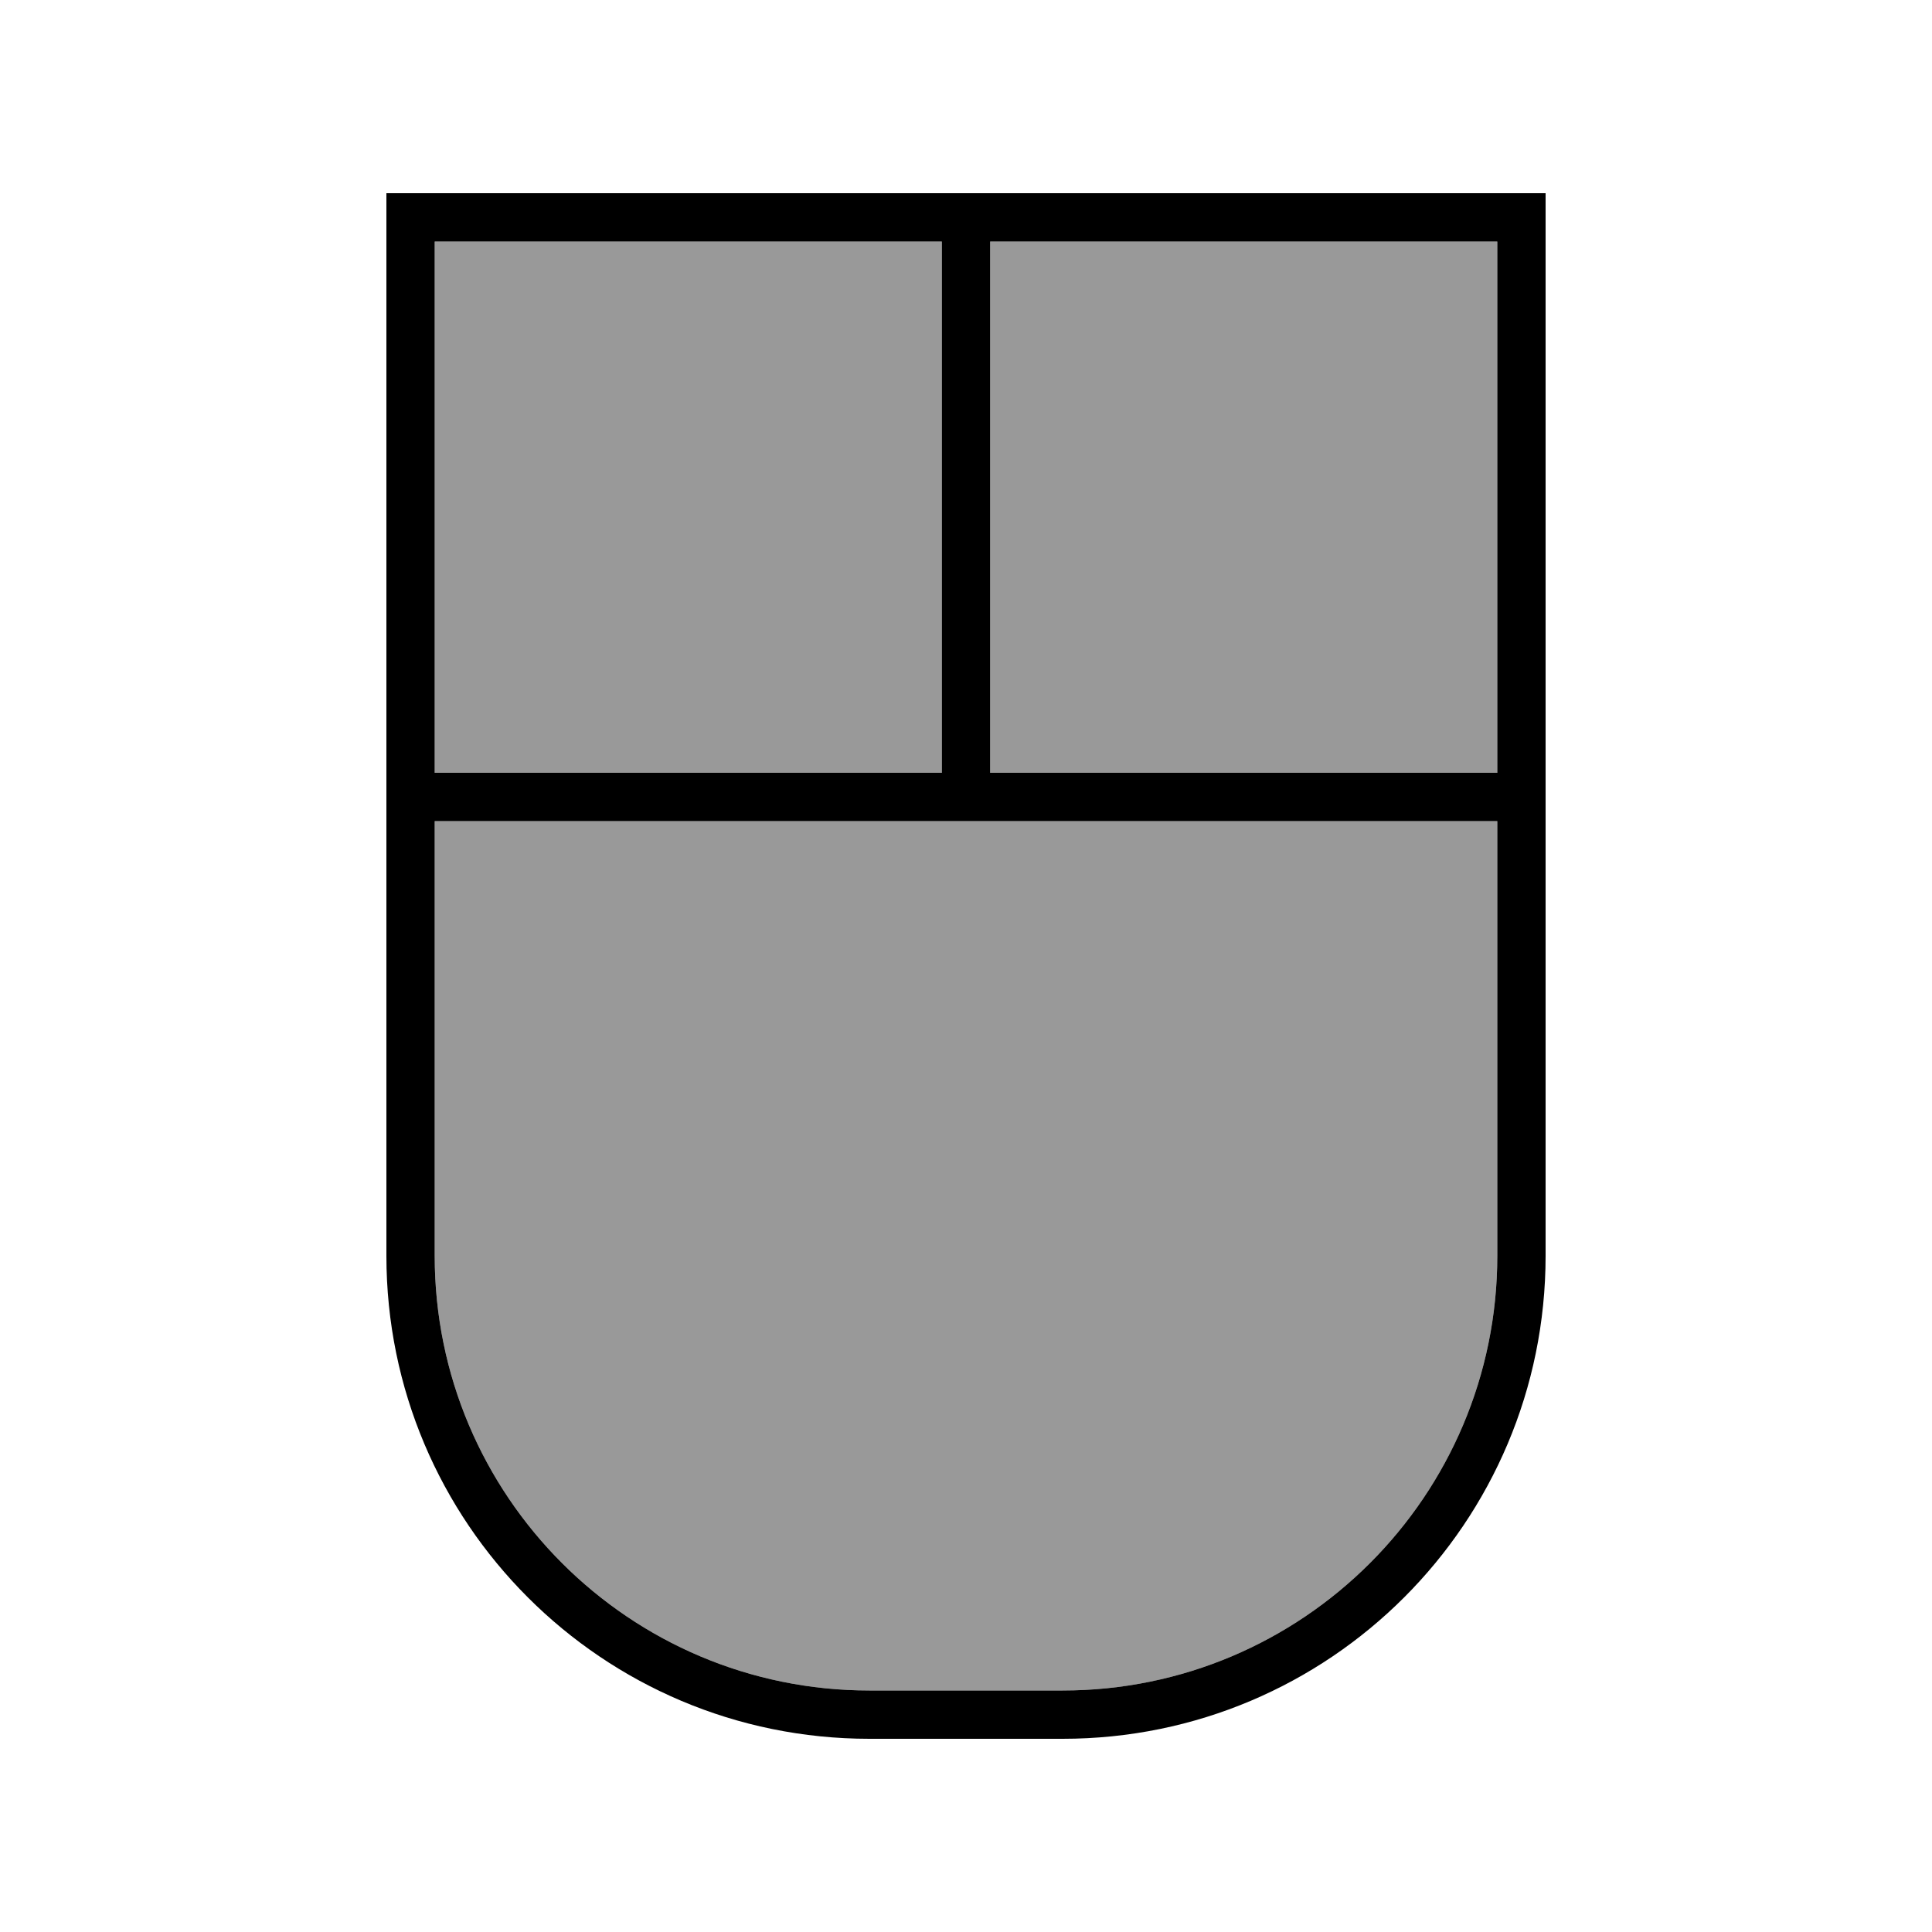 <svg xmlns="http://www.w3.org/2000/svg" viewBox="0 0 640 640"><!--! Font Awesome Pro 7.1.0 by @fontawesome - https://fontawesome.com License - https://fontawesome.com/license (Commercial License) Copyright 2025 Fonticons, Inc. --><path opacity=".4" fill="currentColor" d="M144 80L312 80L312 256L144 256L144 80zM144 272L496 272L496 416C496 495.5 431.5 560 352 560L288 560C208.5 560 144 495.5 144 416L144 272zM328 80L496 80L496 256L328 256L328 80z"/><path fill="currentColor" d="M144 256L312 256L312 80L144 80L144 256zM312 64L512 64L512 416C512 504.4 440.4 576 352 576L288 576C199.6 576 128 504.4 128 416L128 64L312 64zM144 272L144 416C144 495.5 208.5 560 288 560L352 560C431.5 560 496 495.5 496 416L496 272L144 272zM496 256L496 80L328 80L328 256L496 256z"/></svg>